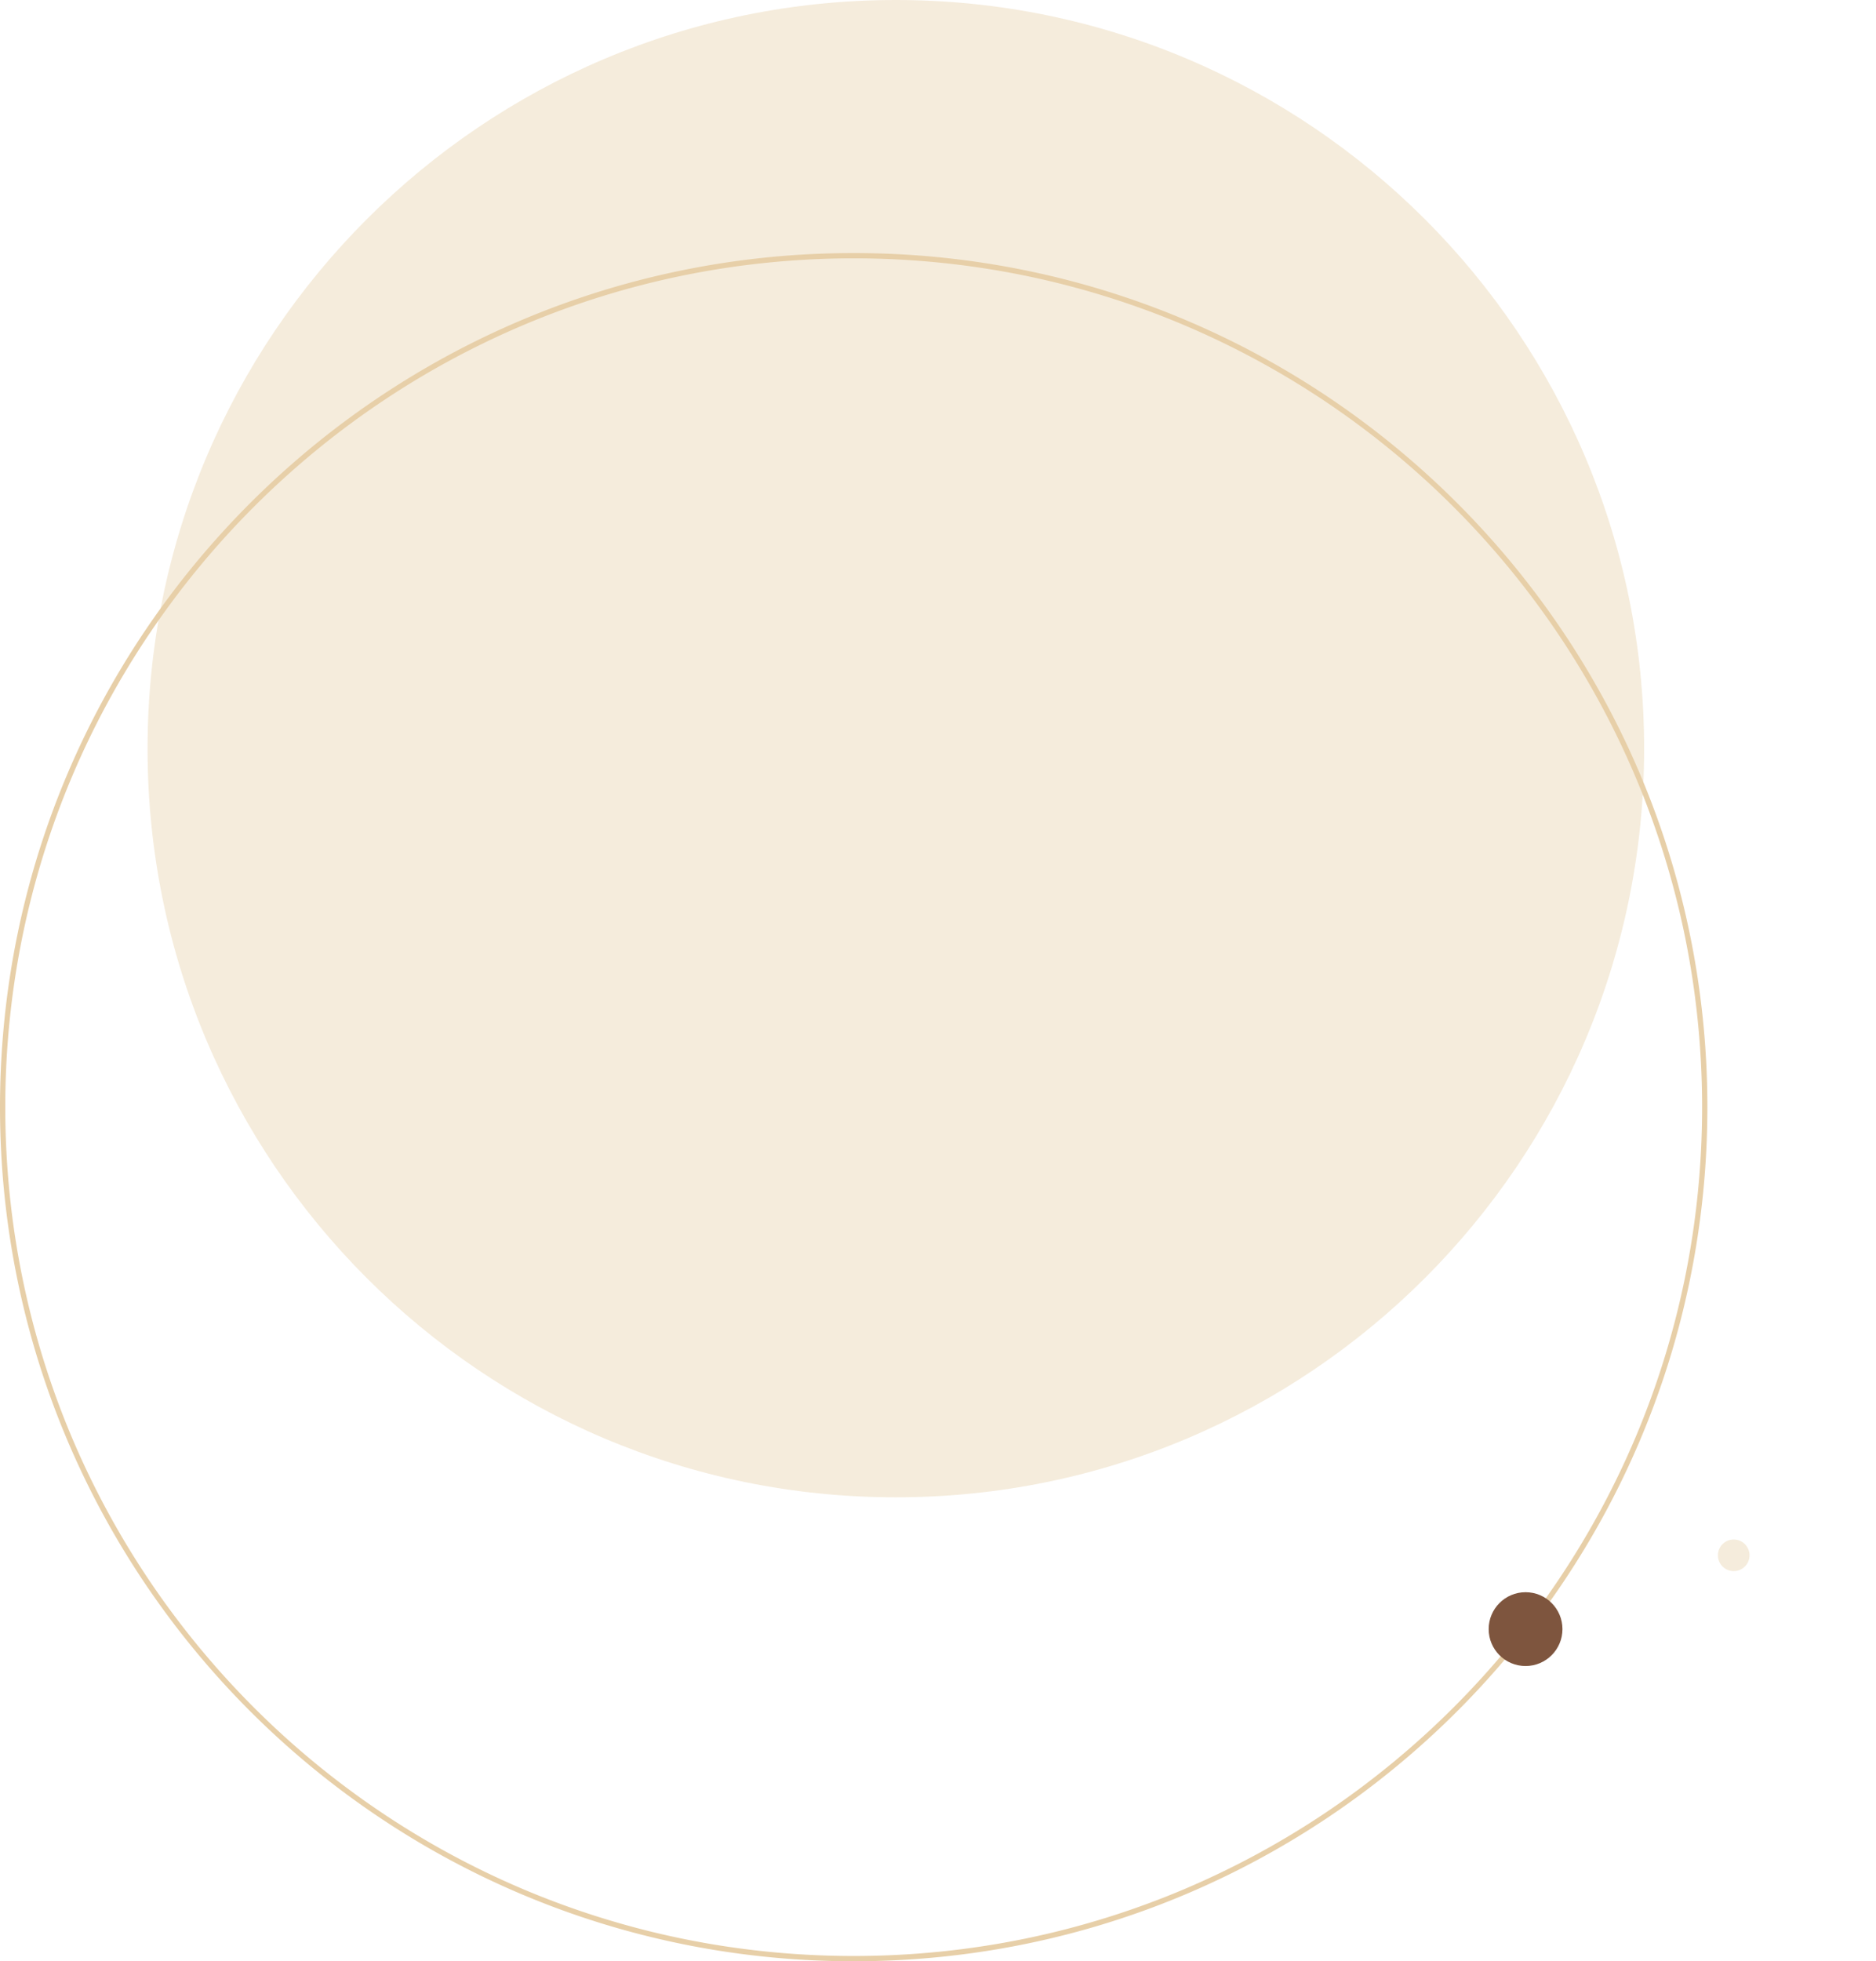 <svg xmlns="http://www.w3.org/2000/svg" width="712" height="744" viewBox="0 0 712 744"><defs><filter id="a" x="604" y="536" width="108" height="108" filterUnits="userSpaceOnUse"><feOffset dy="8"/><feGaussianBlur stdDeviation="16" result="b"/><feFlood flood-color="#0057a3" flood-opacity=".32"/><feComposite operator="in" in2="b"/><feComposite in="SourceGraphic"/></filter></defs><g transform="translate(544 -216)"><path d="M-204 216c156.849 0 284 127.151 284 284S-47.151 784-204 784s-284-127.151-284-284 127.151-284 284-284z" fill="rgba(231,207,168,.4)"/><g fill="none"><path d="M-220 312c178.94 0 324 145.06 324 324S-41.06 960-220 960s-324-145.06-324-324 145.06-324 324-324z"/><path d="M-220 314c-21.849 0-43.683 2.201-64.896 6.542a320.367 320.367 0 00-60.44 18.762 322.025 322.025 0 00-54.696 29.687 324.322 324.322 0 00-47.656 39.32 324.333 324.333 0 00-39.32 47.657 322.023 322.023 0 00-29.688 54.696 320.365 320.365 0 00-18.762 60.44C-539.8 592.317-542 614.15-542 636c0 21.849 2.201 43.683 6.542 64.896a320.365 320.365 0 0018.762 60.44 322.022 322.022 0 0029.687 54.696 324.333 324.333 0 0039.32 47.656 324.322 324.322 0 0047.657 39.32 322.025 322.025 0 0054.696 29.688 320.367 320.367 0 0060.44 18.762C-263.683 955.8-241.85 958-220 958c21.849 0 43.683-2.201 64.896-6.542a320.363 320.363 0 0060.44-18.762 322.022 322.022 0 0054.696-29.687 324.321 324.321 0 0047.656-39.32 324.326 324.326 0 0039.32-47.657 322.022 322.022 0 0029.688-54.696 320.365 320.365 0 0018.762-60.44C99.8 679.683 102 657.85 102 636c0-21.849-2.201-43.683-6.542-64.896a320.365 320.365 0 00-18.762-60.44 322.023 322.023 0 00-29.687-54.696 324.326 324.326 0 00-39.32-47.656 324.321 324.321 0 00-47.657-39.32 322.022 322.022 0 00-54.696-29.688 320.363 320.363 0 00-60.44-18.762C-176.317 316.2-198.15 314-220 314m0-2c178.94 0 324 145.06 324 324S-41.06 960-220 960s-324-145.06-324-324 145.06-324 324-324z" fill="#e7cfa8"/></g><circle cx="14" cy="14" r="14" transform="translate(21 820)" fill="#7e553e"/><g transform="translate(-544 216)" filter="url(#a)"><circle cx="6" cy="6" r="6" transform="rotate(-90 620 -32)" fill="#f5ecdc"/></g></g></svg>